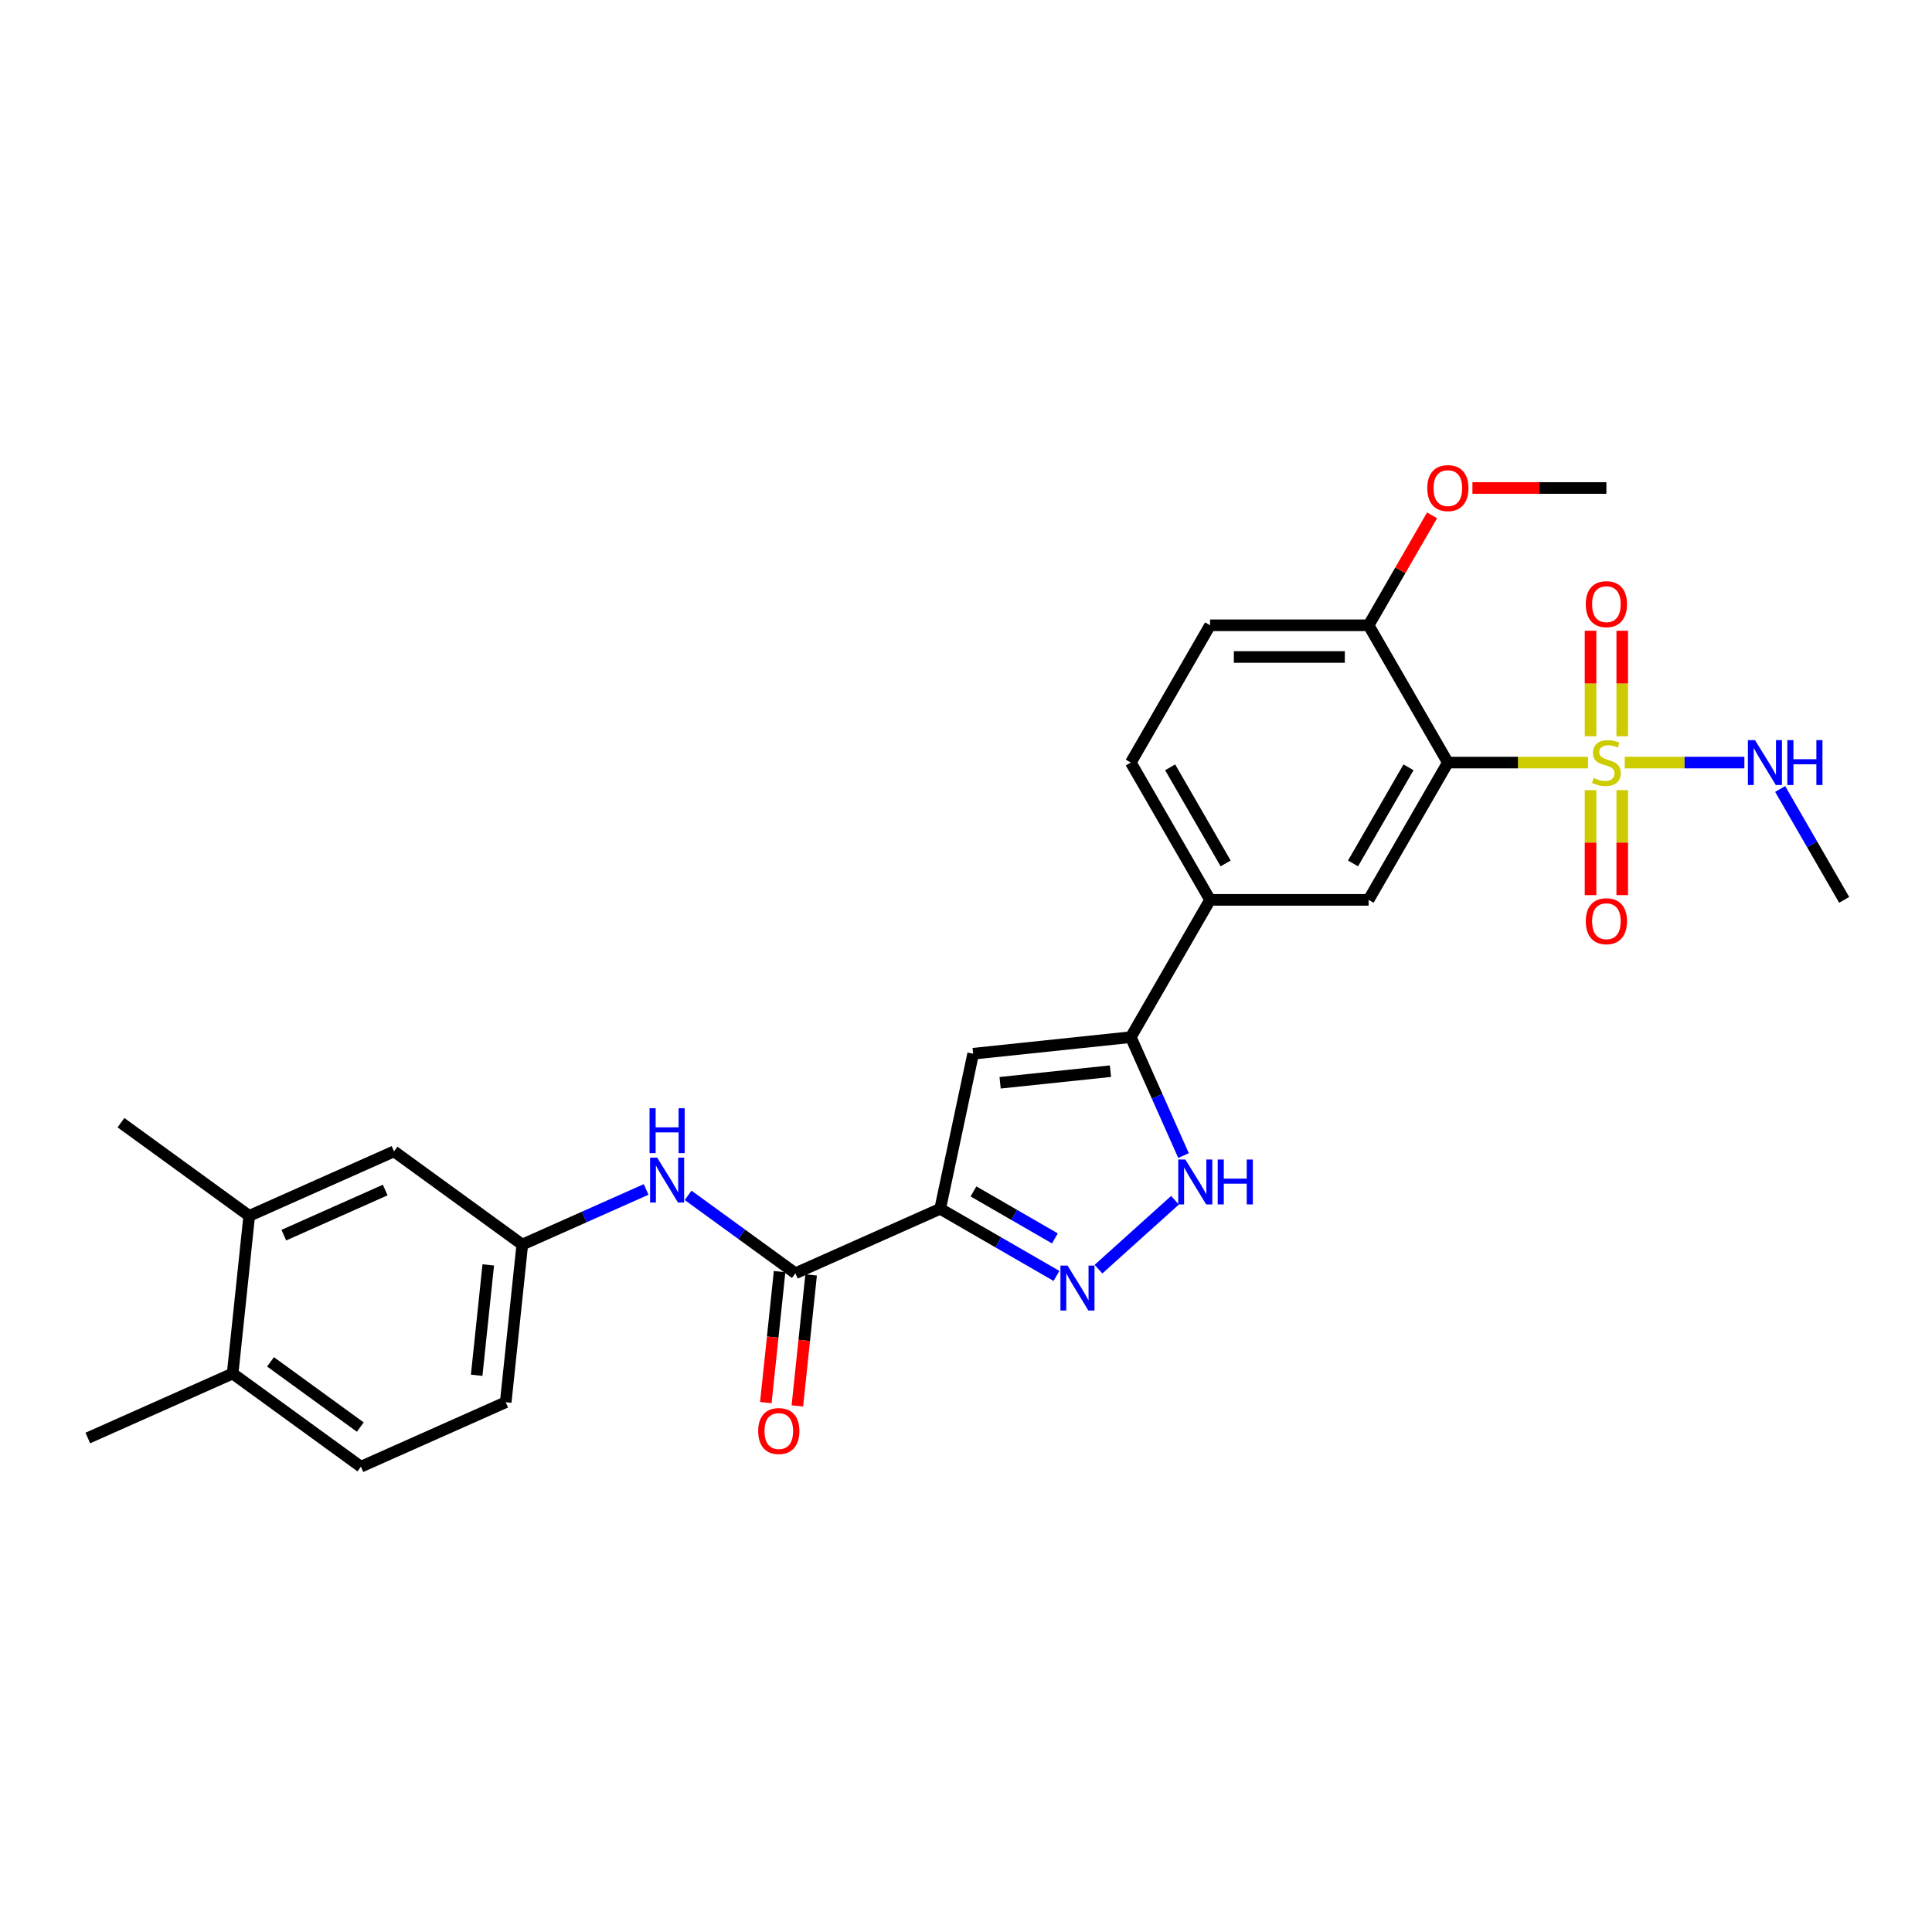 <?xml version='1.0' encoding='iso-8859-1'?>
<svg version='1.1' baseProfile='full'
              xmlns='http://www.w3.org/2000/svg'
                      xmlns:rdkit='http://www.rdkit.org/xml'
                      xmlns:xlink='http://www.w3.org/1999/xlink'
                  xml:space='preserve'
width='1000px' height='1000px' viewBox='0 0 1000 1000'>
<!-- END OF HEADER -->
<rect style='opacity:1.0;fill:#FFFFFF;stroke:none' width='1000' height='1000' x='0' y='0'> </rect>
<path class='bond-1' d='M 821.963,394.707 L 785.687,394.707' style='fill:none;fill-rule:evenodd;stroke:#CCCC00;stroke-width:6px;stroke-linecap:butt;stroke-linejoin:miter;stroke-opacity:1' />
<path class='bond-1' d='M 785.687,394.707 L 749.41,394.707' style='fill:none;fill-rule:evenodd;stroke:#000000;stroke-width:6px;stroke-linecap:butt;stroke-linejoin:miter;stroke-opacity:1' />
<path class='bond-10' d='M 823.259,408.968 L 823.259,436.142' style='fill:none;fill-rule:evenodd;stroke:#CCCC00;stroke-width:6px;stroke-linecap:butt;stroke-linejoin:miter;stroke-opacity:1' />
<path class='bond-10' d='M 823.259,436.142 L 823.259,463.316' style='fill:none;fill-rule:evenodd;stroke:#FF0000;stroke-width:6px;stroke-linecap:butt;stroke-linejoin:miter;stroke-opacity:1' />
<path class='bond-10' d='M 839.67,408.968 L 839.67,436.142' style='fill:none;fill-rule:evenodd;stroke:#CCCC00;stroke-width:6px;stroke-linecap:butt;stroke-linejoin:miter;stroke-opacity:1' />
<path class='bond-10' d='M 839.67,436.142 L 839.67,463.316' style='fill:none;fill-rule:evenodd;stroke:#FF0000;stroke-width:6px;stroke-linecap:butt;stroke-linejoin:miter;stroke-opacity:1' />
<path class='bond-11' d='M 839.67,381.07 L 839.67,353.772' style='fill:none;fill-rule:evenodd;stroke:#CCCC00;stroke-width:6px;stroke-linecap:butt;stroke-linejoin:miter;stroke-opacity:1' />
<path class='bond-11' d='M 839.67,353.772 L 839.67,326.475' style='fill:none;fill-rule:evenodd;stroke:#FF0000;stroke-width:6px;stroke-linecap:butt;stroke-linejoin:miter;stroke-opacity:1' />
<path class='bond-11' d='M 823.259,381.07 L 823.259,353.772' style='fill:none;fill-rule:evenodd;stroke:#CCCC00;stroke-width:6px;stroke-linecap:butt;stroke-linejoin:miter;stroke-opacity:1' />
<path class='bond-11' d='M 823.259,353.772 L 823.259,326.475' style='fill:none;fill-rule:evenodd;stroke:#FF0000;stroke-width:6px;stroke-linecap:butt;stroke-linejoin:miter;stroke-opacity:1' />
<path class='bond-14' d='M 840.966,394.707 L 871.929,394.707' style='fill:none;fill-rule:evenodd;stroke:#CCCC00;stroke-width:6px;stroke-linecap:butt;stroke-linejoin:miter;stroke-opacity:1' />
<path class='bond-14' d='M 871.929,394.707 L 902.892,394.707' style='fill:none;fill-rule:evenodd;stroke:#0000FF;stroke-width:6px;stroke-linecap:butt;stroke-linejoin:miter;stroke-opacity:1' />
<path class='bond-0' d='M 486.638,625.667 L 503.698,545.406' style='fill:none;fill-rule:evenodd;stroke:#000000;stroke-width:6px;stroke-linecap:butt;stroke-linejoin:miter;stroke-opacity:1' />
<path class='bond-6' d='M 486.638,625.667 L 411.678,659.041' style='fill:none;fill-rule:evenodd;stroke:#000000;stroke-width:6px;stroke-linecap:butt;stroke-linejoin:miter;stroke-opacity:1' />
<path class='bond-29' d='M 486.638,625.667 L 516.736,643.044' style='fill:none;fill-rule:evenodd;stroke:#000000;stroke-width:6px;stroke-linecap:butt;stroke-linejoin:miter;stroke-opacity:1' />
<path class='bond-29' d='M 516.736,643.044 L 546.835,660.422' style='fill:none;fill-rule:evenodd;stroke:#0000FF;stroke-width:6px;stroke-linecap:butt;stroke-linejoin:miter;stroke-opacity:1' />
<path class='bond-29' d='M 503.873,616.668 L 524.942,628.832' style='fill:none;fill-rule:evenodd;stroke:#000000;stroke-width:6px;stroke-linecap:butt;stroke-linejoin:miter;stroke-opacity:1' />
<path class='bond-29' d='M 524.942,628.832 L 546.011,640.996' style='fill:none;fill-rule:evenodd;stroke:#0000FF;stroke-width:6px;stroke-linecap:butt;stroke-linejoin:miter;stroke-opacity:1' />
<path class='bond-7' d='M 749.41,394.707 L 708.383,465.768' style='fill:none;fill-rule:evenodd;stroke:#000000;stroke-width:6px;stroke-linecap:butt;stroke-linejoin:miter;stroke-opacity:1' />
<path class='bond-7' d='M 729.044,397.161 L 700.325,446.904' style='fill:none;fill-rule:evenodd;stroke:#000000;stroke-width:6px;stroke-linecap:butt;stroke-linejoin:miter;stroke-opacity:1' />
<path class='bond-12' d='M 749.41,394.707 L 708.383,323.647' style='fill:none;fill-rule:evenodd;stroke:#000000;stroke-width:6px;stroke-linecap:butt;stroke-linejoin:miter;stroke-opacity:1' />
<path class='bond-2' d='M 568.563,656.912 L 608.178,621.242' style='fill:none;fill-rule:evenodd;stroke:#0000FF;stroke-width:6px;stroke-linecap:butt;stroke-linejoin:miter;stroke-opacity:1' />
<path class='bond-3' d='M 503.698,545.406 L 585.302,536.829' style='fill:none;fill-rule:evenodd;stroke:#000000;stroke-width:6px;stroke-linecap:butt;stroke-linejoin:miter;stroke-opacity:1' />
<path class='bond-3' d='M 517.654,560.44 L 574.777,554.437' style='fill:none;fill-rule:evenodd;stroke:#000000;stroke-width:6px;stroke-linecap:butt;stroke-linejoin:miter;stroke-opacity:1' />
<path class='bond-4' d='M 585.302,536.829 L 626.329,465.768' style='fill:none;fill-rule:evenodd;stroke:#000000;stroke-width:6px;stroke-linecap:butt;stroke-linejoin:miter;stroke-opacity:1' />
<path class='bond-5' d='M 585.302,536.829 L 598.946,567.474' style='fill:none;fill-rule:evenodd;stroke:#000000;stroke-width:6px;stroke-linecap:butt;stroke-linejoin:miter;stroke-opacity:1' />
<path class='bond-5' d='M 598.946,567.474 L 612.59,598.119' style='fill:none;fill-rule:evenodd;stroke:#0000FF;stroke-width:6px;stroke-linecap:butt;stroke-linejoin:miter;stroke-opacity:1' />
<path class='bond-9' d='M 411.678,659.041 L 383.918,638.873' style='fill:none;fill-rule:evenodd;stroke:#000000;stroke-width:6px;stroke-linecap:butt;stroke-linejoin:miter;stroke-opacity:1' />
<path class='bond-9' d='M 383.918,638.873 L 356.159,618.704' style='fill:none;fill-rule:evenodd;stroke:#0000FF;stroke-width:6px;stroke-linecap:butt;stroke-linejoin:miter;stroke-opacity:1' />
<path class='bond-16' d='M 403.517,658.184 L 399.954,692.085' style='fill:none;fill-rule:evenodd;stroke:#000000;stroke-width:6px;stroke-linecap:butt;stroke-linejoin:miter;stroke-opacity:1' />
<path class='bond-16' d='M 399.954,692.085 L 396.391,725.987' style='fill:none;fill-rule:evenodd;stroke:#FF0000;stroke-width:6px;stroke-linecap:butt;stroke-linejoin:miter;stroke-opacity:1' />
<path class='bond-16' d='M 419.838,659.899 L 416.275,693.801' style='fill:none;fill-rule:evenodd;stroke:#000000;stroke-width:6px;stroke-linecap:butt;stroke-linejoin:miter;stroke-opacity:1' />
<path class='bond-16' d='M 416.275,693.801 L 412.712,727.702' style='fill:none;fill-rule:evenodd;stroke:#FF0000;stroke-width:6px;stroke-linecap:butt;stroke-linejoin:miter;stroke-opacity:1' />
<path class='bond-8' d='M 708.383,465.768 L 626.329,465.768' style='fill:none;fill-rule:evenodd;stroke:#000000;stroke-width:6px;stroke-linecap:butt;stroke-linejoin:miter;stroke-opacity:1' />
<path class='bond-28' d='M 626.329,465.768 L 585.302,394.707' style='fill:none;fill-rule:evenodd;stroke:#000000;stroke-width:6px;stroke-linecap:butt;stroke-linejoin:miter;stroke-opacity:1' />
<path class='bond-28' d='M 634.388,446.904 L 605.669,397.161' style='fill:none;fill-rule:evenodd;stroke:#000000;stroke-width:6px;stroke-linecap:butt;stroke-linejoin:miter;stroke-opacity:1' />
<path class='bond-15' d='M 334.431,615.648 L 302.383,629.917' style='fill:none;fill-rule:evenodd;stroke:#0000FF;stroke-width:6px;stroke-linecap:butt;stroke-linejoin:miter;stroke-opacity:1' />
<path class='bond-15' d='M 302.383,629.917 L 270.335,644.186' style='fill:none;fill-rule:evenodd;stroke:#000000;stroke-width:6px;stroke-linecap:butt;stroke-linejoin:miter;stroke-opacity:1' />
<path class='bond-20' d='M 708.383,323.647 L 626.329,323.647' style='fill:none;fill-rule:evenodd;stroke:#000000;stroke-width:6px;stroke-linecap:butt;stroke-linejoin:miter;stroke-opacity:1' />
<path class='bond-20' d='M 696.075,340.057 L 638.638,340.057' style='fill:none;fill-rule:evenodd;stroke:#000000;stroke-width:6px;stroke-linecap:butt;stroke-linejoin:miter;stroke-opacity:1' />
<path class='bond-23' d='M 708.383,323.647 L 724.809,295.197' style='fill:none;fill-rule:evenodd;stroke:#000000;stroke-width:6px;stroke-linecap:butt;stroke-linejoin:miter;stroke-opacity:1' />
<path class='bond-23' d='M 724.809,295.197 L 741.234,266.748' style='fill:none;fill-rule:evenodd;stroke:#FF0000;stroke-width:6px;stroke-linecap:butt;stroke-linejoin:miter;stroke-opacity:1' />
<path class='bond-13' d='M 128.992,629.33 L 203.952,595.955' style='fill:none;fill-rule:evenodd;stroke:#000000;stroke-width:6px;stroke-linecap:butt;stroke-linejoin:miter;stroke-opacity:1' />
<path class='bond-13' d='M 146.91,639.316 L 199.383,615.954' style='fill:none;fill-rule:evenodd;stroke:#000000;stroke-width:6px;stroke-linecap:butt;stroke-linejoin:miter;stroke-opacity:1' />
<path class='bond-24' d='M 128.992,629.33 L 62.608,581.1' style='fill:none;fill-rule:evenodd;stroke:#000000;stroke-width:6px;stroke-linecap:butt;stroke-linejoin:miter;stroke-opacity:1' />
<path class='bond-30' d='M 128.992,629.33 L 120.415,710.934' style='fill:none;fill-rule:evenodd;stroke:#000000;stroke-width:6px;stroke-linecap:butt;stroke-linejoin:miter;stroke-opacity:1' />
<path class='bond-26' d='M 921.411,408.378 L 937.978,437.073' style='fill:none;fill-rule:evenodd;stroke:#0000FF;stroke-width:6px;stroke-linecap:butt;stroke-linejoin:miter;stroke-opacity:1' />
<path class='bond-26' d='M 937.978,437.073 L 954.545,465.768' style='fill:none;fill-rule:evenodd;stroke:#000000;stroke-width:6px;stroke-linecap:butt;stroke-linejoin:miter;stroke-opacity:1' />
<path class='bond-17' d='M 270.335,644.186 L 203.952,595.955' style='fill:none;fill-rule:evenodd;stroke:#000000;stroke-width:6px;stroke-linecap:butt;stroke-linejoin:miter;stroke-opacity:1' />
<path class='bond-22' d='M 270.335,644.186 L 261.758,725.79' style='fill:none;fill-rule:evenodd;stroke:#000000;stroke-width:6px;stroke-linecap:butt;stroke-linejoin:miter;stroke-opacity:1' />
<path class='bond-22' d='M 252.727,654.711 L 246.723,711.834' style='fill:none;fill-rule:evenodd;stroke:#000000;stroke-width:6px;stroke-linecap:butt;stroke-linejoin:miter;stroke-opacity:1' />
<path class='bond-18' d='M 120.415,710.934 L 186.798,759.164' style='fill:none;fill-rule:evenodd;stroke:#000000;stroke-width:6px;stroke-linecap:butt;stroke-linejoin:miter;stroke-opacity:1' />
<path class='bond-18' d='M 140.018,704.892 L 186.486,738.653' style='fill:none;fill-rule:evenodd;stroke:#000000;stroke-width:6px;stroke-linecap:butt;stroke-linejoin:miter;stroke-opacity:1' />
<path class='bond-25' d='M 120.415,710.934 L 45.455,744.309' style='fill:none;fill-rule:evenodd;stroke:#000000;stroke-width:6px;stroke-linecap:butt;stroke-linejoin:miter;stroke-opacity:1' />
<path class='bond-19' d='M 585.302,394.707 L 626.329,323.647' style='fill:none;fill-rule:evenodd;stroke:#000000;stroke-width:6px;stroke-linecap:butt;stroke-linejoin:miter;stroke-opacity:1' />
<path class='bond-21' d='M 186.798,759.164 L 261.758,725.79' style='fill:none;fill-rule:evenodd;stroke:#000000;stroke-width:6px;stroke-linecap:butt;stroke-linejoin:miter;stroke-opacity:1' />
<path class='bond-27' d='M 762.129,252.586 L 796.797,252.586' style='fill:none;fill-rule:evenodd;stroke:#FF0000;stroke-width:6px;stroke-linecap:butt;stroke-linejoin:miter;stroke-opacity:1' />
<path class='bond-27' d='M 796.797,252.586 L 831.464,252.586' style='fill:none;fill-rule:evenodd;stroke:#000000;stroke-width:6px;stroke-linecap:butt;stroke-linejoin:miter;stroke-opacity:1' />
<path  class='atom-0' d='M 824.9 402.683
Q 825.163 402.781, 826.246 403.241
Q 827.329 403.7, 828.511 403.996
Q 829.725 404.258, 830.906 404.258
Q 833.106 404.258, 834.386 403.208
Q 835.666 402.125, 835.666 400.254
Q 835.666 398.974, 835.009 398.186
Q 834.386 397.399, 833.401 396.972
Q 832.416 396.545, 830.775 396.053
Q 828.707 395.429, 827.46 394.839
Q 826.246 394.248, 825.36 393.001
Q 824.506 391.753, 824.506 389.653
Q 824.506 386.732, 826.476 384.927
Q 828.478 383.121, 832.416 383.121
Q 835.108 383.121, 838.16 384.401
L 837.405 386.929
Q 834.615 385.78, 832.515 385.78
Q 830.25 385.78, 829.003 386.732
Q 827.756 387.651, 827.788 389.259
Q 827.788 390.506, 828.412 391.261
Q 829.068 392.016, 829.987 392.443
Q 830.939 392.869, 832.515 393.362
Q 834.615 394.018, 835.863 394.675
Q 837.11 395.331, 837.996 396.677
Q 838.915 397.99, 838.915 400.254
Q 838.915 403.471, 836.749 405.21
Q 834.615 406.917, 831.038 406.917
Q 828.97 406.917, 827.395 406.458
Q 825.852 406.031, 824.014 405.276
L 824.9 402.683
' fill='#CCCC00'/>
<path  class='atom-3' d='M 552.562 655.075
L 560.177 667.383
Q 560.932 668.598, 562.146 670.797
Q 563.361 672.996, 563.426 673.127
L 563.426 655.075
L 566.511 655.075
L 566.511 678.313
L 563.328 678.313
L 555.155 664.856
Q 554.203 663.281, 553.186 661.475
Q 552.201 659.67, 551.906 659.112
L 551.906 678.313
L 548.886 678.313
L 548.886 655.075
L 552.562 655.075
' fill='#0000FF'/>
<path  class='atom-6' d='M 613.54 600.17
L 621.155 612.478
Q 621.91 613.693, 623.124 615.892
Q 624.339 618.091, 624.404 618.222
L 624.404 600.17
L 627.489 600.17
L 627.489 623.408
L 624.306 623.408
L 616.133 609.951
Q 615.181 608.376, 614.164 606.571
Q 613.179 604.765, 612.884 604.207
L 612.884 623.408
L 609.864 623.408
L 609.864 600.17
L 613.54 600.17
' fill='#0000FF'/>
<path  class='atom-6' d='M 630.279 600.17
L 633.43 600.17
L 633.43 610.05
L 645.312 610.05
L 645.312 600.17
L 648.462 600.17
L 648.462 623.408
L 645.312 623.408
L 645.312 612.675
L 633.43 612.675
L 633.43 623.408
L 630.279 623.408
L 630.279 600.17
' fill='#0000FF'/>
<path  class='atom-10' d='M 340.158 599.192
L 347.773 611.5
Q 348.528 612.715, 349.742 614.914
Q 350.957 617.113, 351.022 617.244
L 351.022 599.192
L 354.107 599.192
L 354.107 622.43
L 350.924 622.43
L 342.751 608.973
Q 341.799 607.398, 340.782 605.593
Q 339.797 603.787, 339.502 603.229
L 339.502 622.43
L 336.482 622.43
L 336.482 599.192
L 340.158 599.192
' fill='#0000FF'/>
<path  class='atom-10' d='M 336.203 573.631
L 339.354 573.631
L 339.354 583.51
L 351.236 583.51
L 351.236 573.631
L 354.386 573.631
L 354.386 596.869
L 351.236 596.869
L 351.236 586.136
L 339.354 586.136
L 339.354 596.869
L 336.203 596.869
L 336.203 573.631
' fill='#0000FF'/>
<path  class='atom-11' d='M 820.797 476.827
Q 820.797 471.247, 823.554 468.129
Q 826.311 465.011, 831.464 465.011
Q 836.617 465.011, 839.374 468.129
Q 842.131 471.247, 842.131 476.827
Q 842.131 482.472, 839.342 485.689
Q 836.552 488.873, 831.464 488.873
Q 826.344 488.873, 823.554 485.689
Q 820.797 482.505, 820.797 476.827
M 831.464 486.247
Q 835.009 486.247, 836.913 483.884
Q 838.849 481.488, 838.849 476.827
Q 838.849 472.265, 836.913 469.967
Q 835.009 467.637, 831.464 467.637
Q 827.92 467.637, 825.983 469.934
Q 824.08 472.232, 824.08 476.827
Q 824.08 481.521, 825.983 483.884
Q 827.92 486.247, 831.464 486.247
' fill='#FF0000'/>
<path  class='atom-12' d='M 820.797 312.719
Q 820.797 307.139, 823.554 304.021
Q 826.311 300.903, 831.464 300.903
Q 836.617 300.903, 839.374 304.021
Q 842.131 307.139, 842.131 312.719
Q 842.131 318.364, 839.342 321.581
Q 836.552 324.765, 831.464 324.765
Q 826.344 324.765, 823.554 321.581
Q 820.797 318.397, 820.797 312.719
M 831.464 322.139
Q 835.009 322.139, 836.913 319.776
Q 838.849 317.38, 838.849 312.719
Q 838.849 308.157, 836.913 305.859
Q 835.009 303.529, 831.464 303.529
Q 827.92 303.529, 825.983 305.826
Q 824.08 308.124, 824.08 312.719
Q 824.08 317.413, 825.983 319.776
Q 827.92 322.139, 831.464 322.139
' fill='#FF0000'/>
<path  class='atom-15' d='M 908.382 383.089
L 915.996 395.397
Q 916.751 396.611, 917.966 398.81
Q 919.18 401.009, 919.246 401.14
L 919.246 383.089
L 922.331 383.089
L 922.331 406.326
L 919.147 406.326
L 910.975 392.869
Q 910.023 391.294, 909.005 389.489
Q 908.021 387.684, 907.725 387.126
L 907.725 406.326
L 904.706 406.326
L 904.706 383.089
L 908.382 383.089
' fill='#0000FF'/>
<path  class='atom-15' d='M 925.121 383.089
L 928.272 383.089
L 928.272 392.968
L 940.153 392.968
L 940.153 383.089
L 943.304 383.089
L 943.304 406.326
L 940.153 406.326
L 940.153 395.594
L 928.272 395.594
L 928.272 406.326
L 925.121 406.326
L 925.121 383.089
' fill='#0000FF'/>
<path  class='atom-17' d='M 392.434 740.712
Q 392.434 735.132, 395.191 732.014
Q 397.948 728.896, 403.101 728.896
Q 408.254 728.896, 411.011 732.014
Q 413.768 735.132, 413.768 740.712
Q 413.768 746.357, 410.978 749.573
Q 408.188 752.757, 403.101 752.757
Q 397.981 752.757, 395.191 749.573
Q 392.434 746.39, 392.434 740.712
M 403.101 750.131
Q 406.646 750.131, 408.549 747.768
Q 410.486 745.372, 410.486 740.712
Q 410.486 736.149, 408.549 733.852
Q 406.646 731.521, 403.101 731.521
Q 399.556 731.521, 397.62 733.819
Q 395.716 736.116, 395.716 740.712
Q 395.716 745.405, 397.62 747.768
Q 399.556 750.131, 403.101 750.131
' fill='#FF0000'/>
<path  class='atom-24' d='M 738.743 252.651
Q 738.743 247.072, 741.5 243.954
Q 744.257 240.836, 749.41 240.836
Q 754.563 240.836, 757.32 243.954
Q 760.077 247.072, 760.077 252.651
Q 760.077 258.297, 757.288 261.513
Q 754.498 264.697, 749.41 264.697
Q 744.29 264.697, 741.5 261.513
Q 738.743 258.329, 738.743 252.651
M 749.41 262.071
Q 752.955 262.071, 754.859 259.708
Q 756.795 257.312, 756.795 252.651
Q 756.795 248.089, 754.859 245.792
Q 752.955 243.461, 749.41 243.461
Q 745.866 243.461, 743.929 245.759
Q 742.026 248.056, 742.026 252.651
Q 742.026 257.345, 743.929 259.708
Q 745.866 262.071, 749.41 262.071
' fill='#FF0000'/>
</svg>
